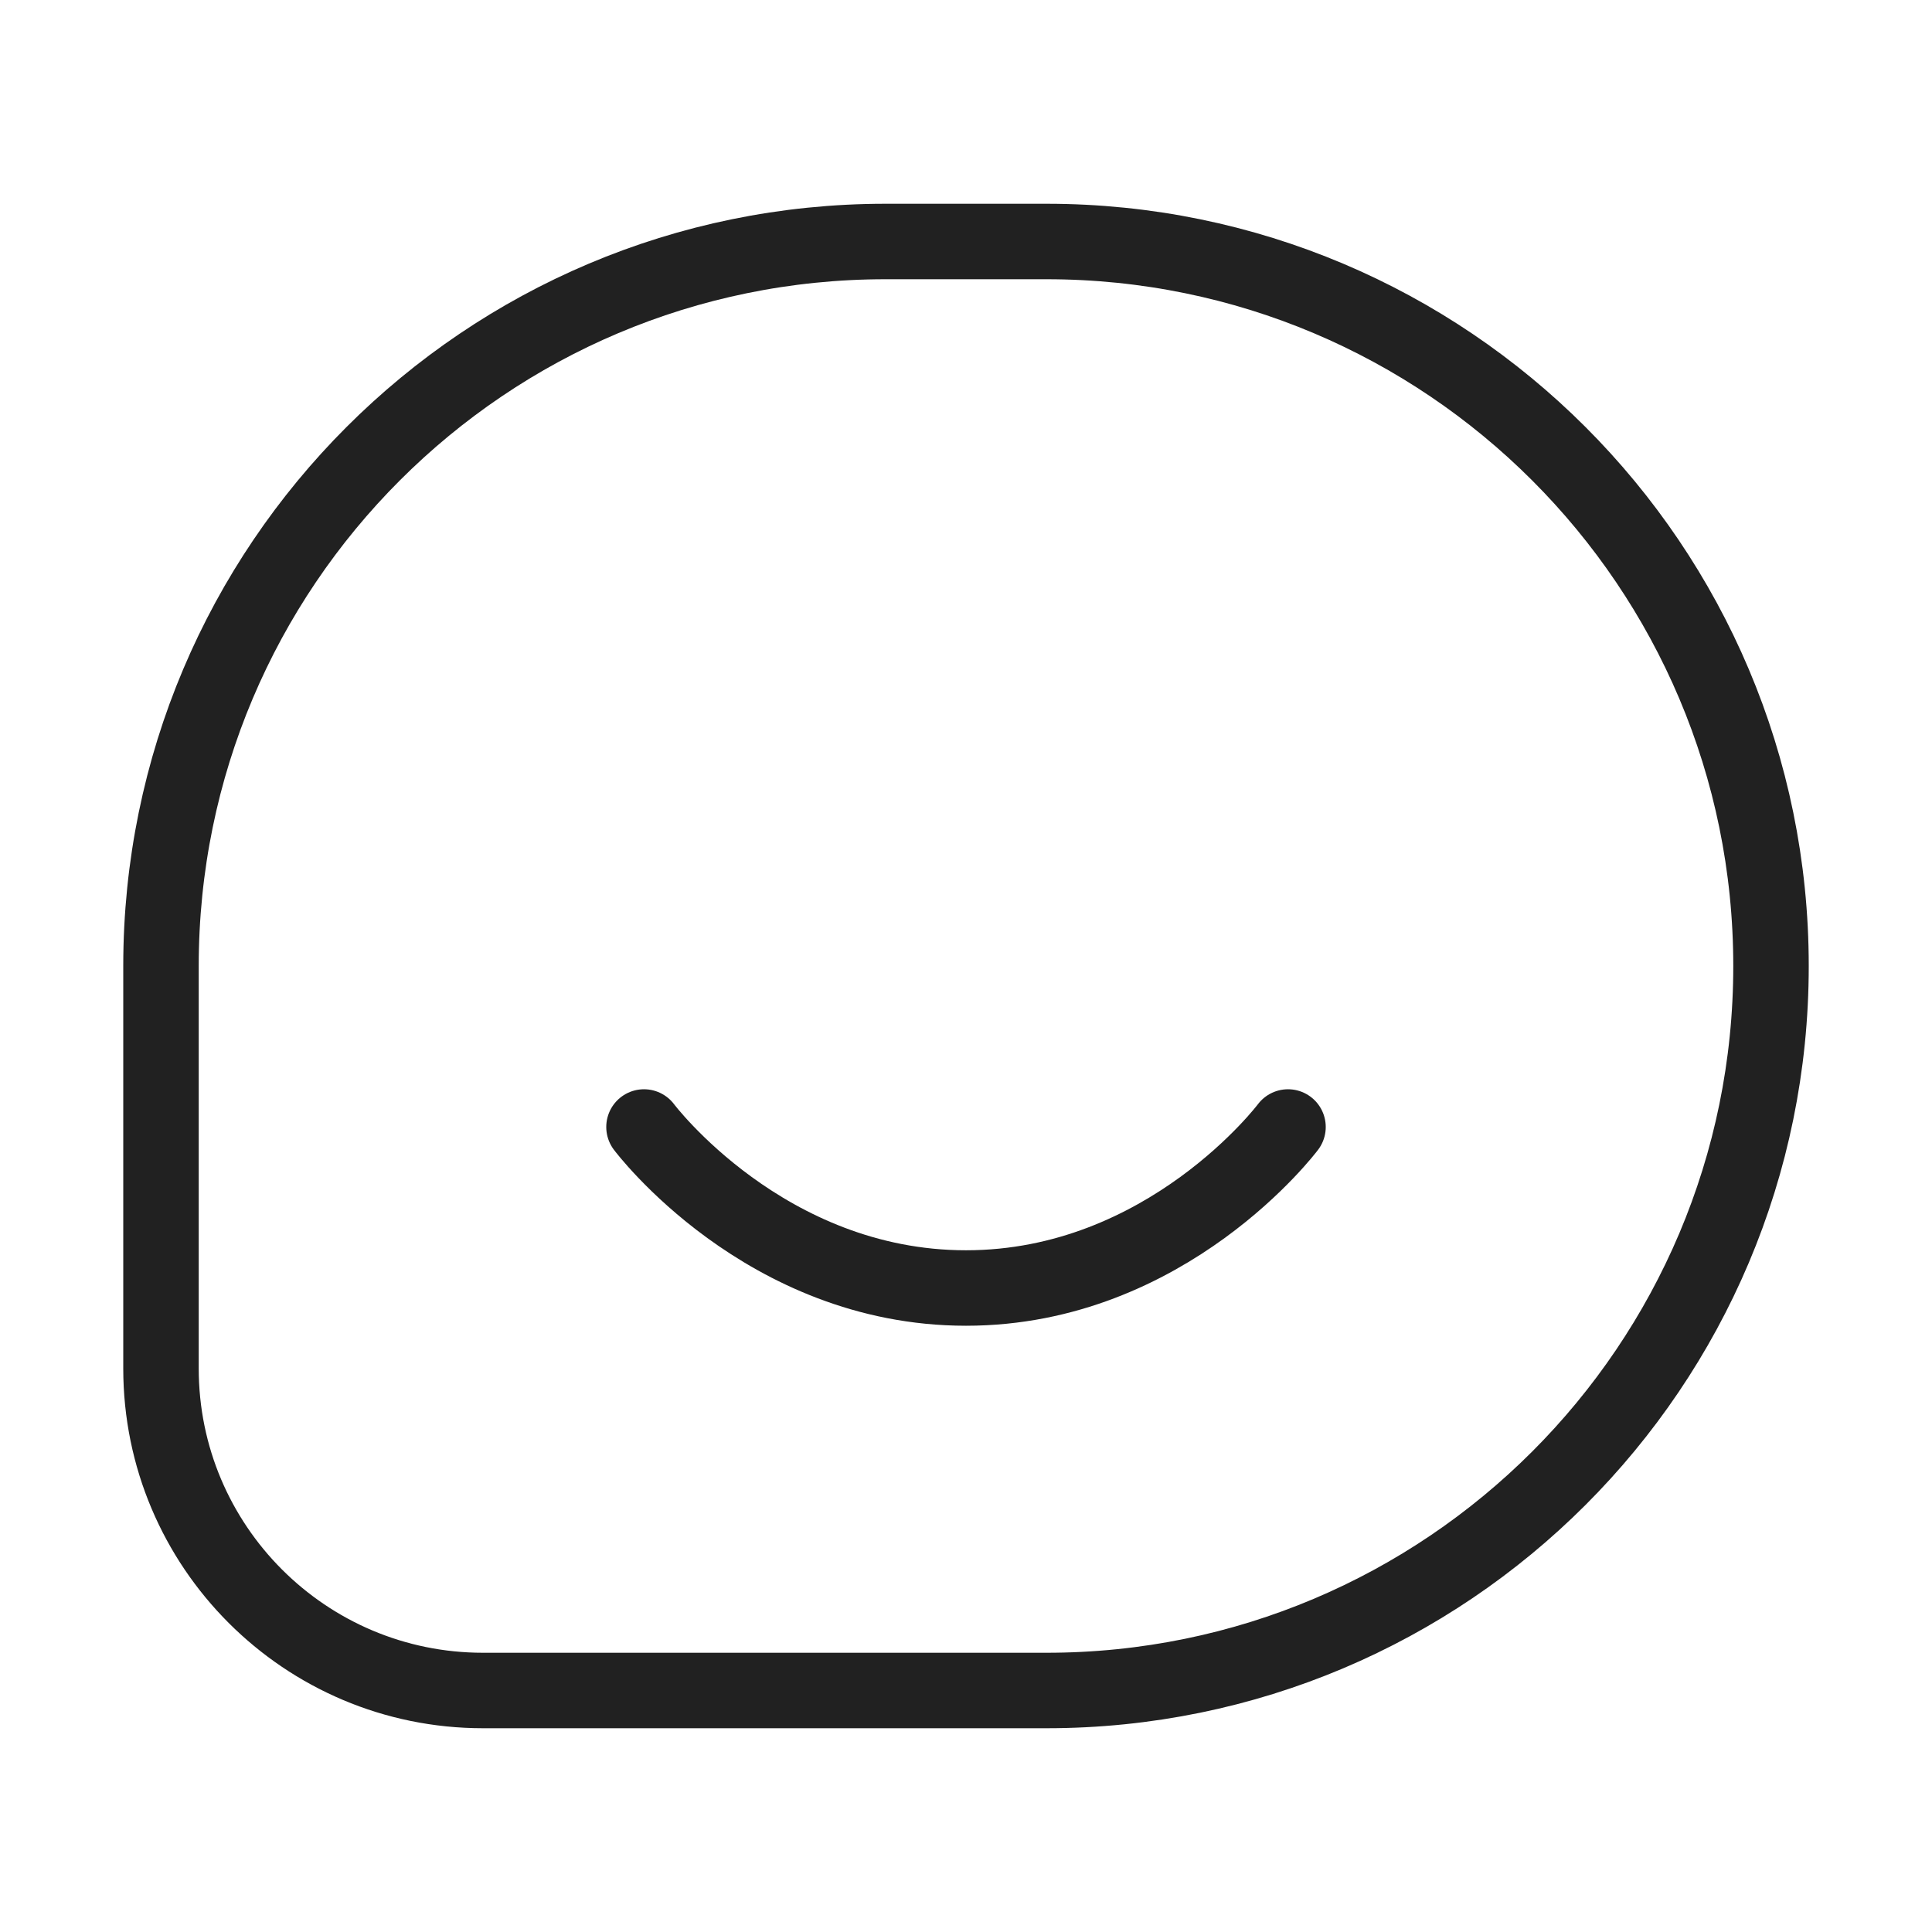 <svg width="64" height="64" viewBox="0 0 64 64" fill="none" xmlns="http://www.w3.org/2000/svg">
<path d="M21.333 37.333C21.333 37.333 25.333 42.667 32 42.667C38.667 42.667 42.667 37.333 42.667 37.333M29.333 8H34.667C47.922 8 58.667 18.745 58.667 32C58.667 45.255 47.922 56 34.667 56H16C10.109 56 5.333 51.224 5.333 45.333V32C5.333 18.745 16.078 8 29.333 8Z" stroke="#212121" stroke-width="2.5" stroke-linecap="round"/>
</svg>
